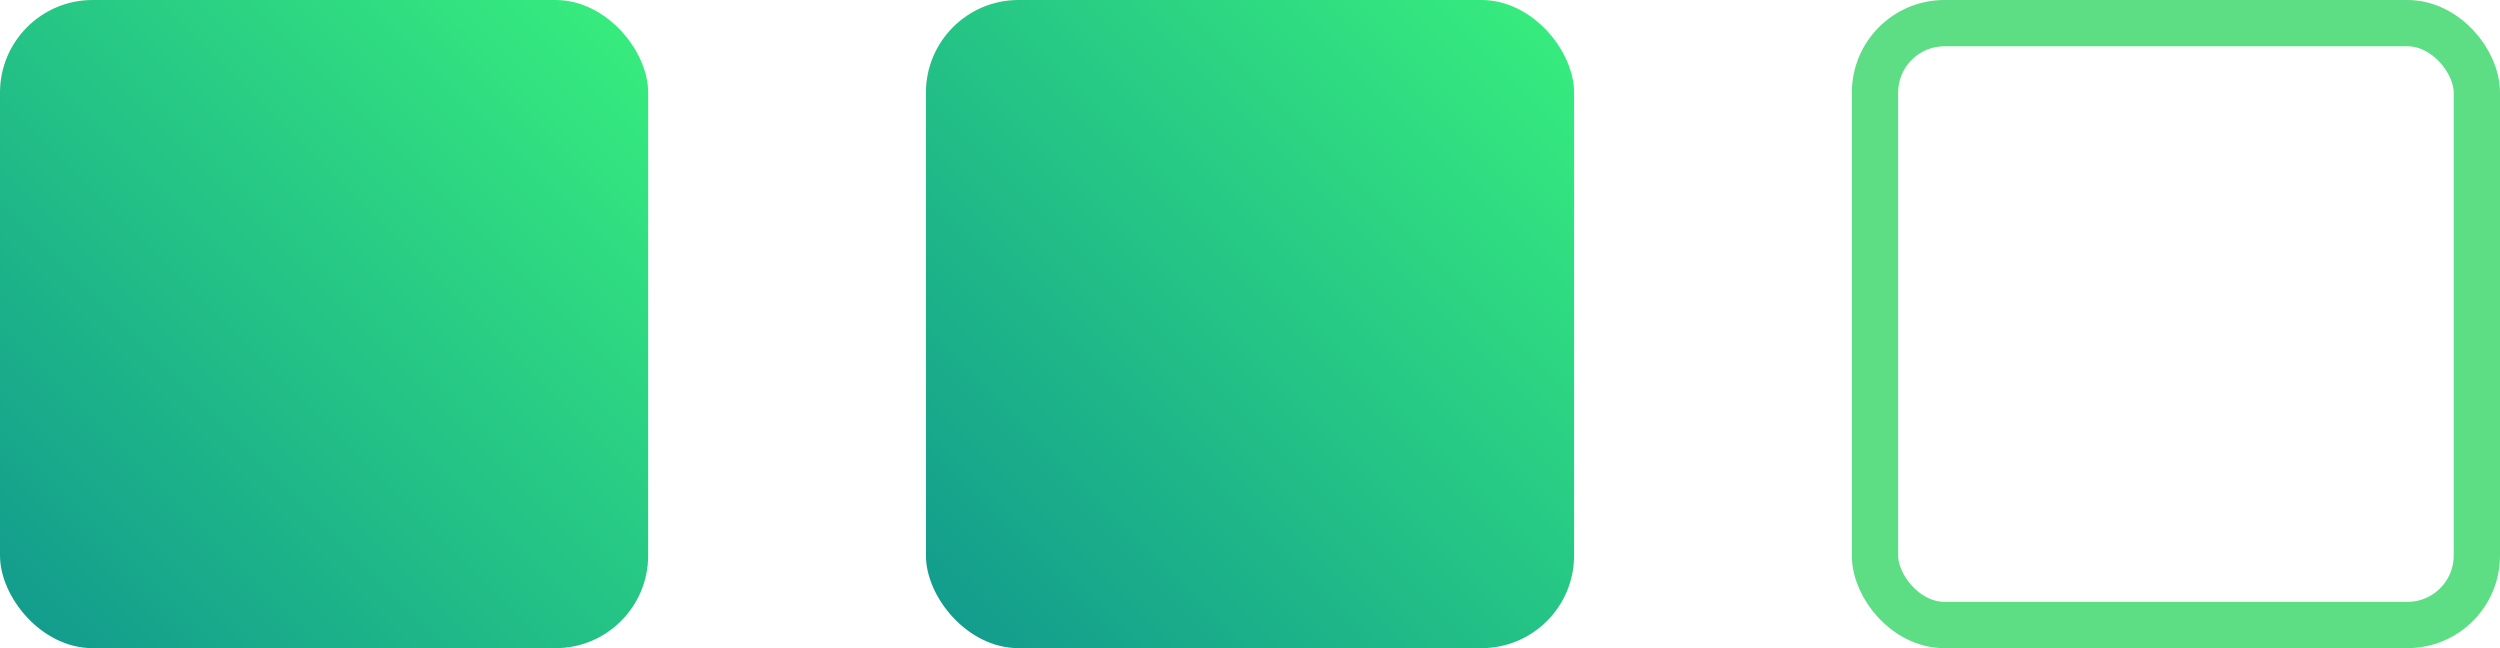 <?xml version="1.0" encoding="UTF-8"?> <svg xmlns="http://www.w3.org/2000/svg" width="54" height="14" viewBox="0 0 54 14" fill="none"> <rect width="14" height="14" rx="2" fill="url(#paint0_linear_1394_939)"></rect> <rect x="20" width="14" height="14" rx="2" fill="url(#paint1_linear_1394_939)"></rect> <rect x="40.5" y="0.5" width="13" height="13" rx="1.5" stroke="#5DDD84"></rect> <defs> <linearGradient id="paint0_linear_1394_939" x1="0" y1="14" x2="14" y2="0" gradientUnits="userSpaceOnUse"> <stop stop-color="#11998E"></stop> <stop offset="1" stop-color="#38EF7D"></stop> </linearGradient> <linearGradient id="paint1_linear_1394_939" x1="20" y1="14" x2="34" y2="0" gradientUnits="userSpaceOnUse"> <stop stop-color="#11998E"></stop> <stop offset="1" stop-color="#38EF7D"></stop> </linearGradient> </defs> </svg> 